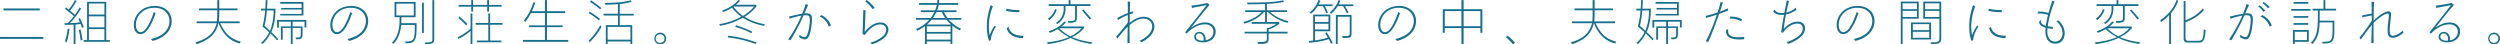 <svg xmlns="http://www.w3.org/2000/svg" width="2358.031" height="41.94" viewBox="0 0 2358.031 41.94">
  <defs>
    <style>
      .cls-1 {
        fill: #16708d;
        fill-rule: evenodd;
      }
    </style>
  </defs>
  <path id="txt_underchach.svg" class="cls-1" d="M817.98,1893.64v-1.85h40.889v1.85H817.98Zm3.327-26.87v-1.84h34.185v1.84H821.307Zm66.15,31.86v-18.4c-3.708.09-8.415,0.23-8.415,0.23l-0.285-1.66s1.617,0,3.185-.05a72.514,72.514,0,0,0,5.751-6.61c-1-.88-4.087-3.52-8.412-6.75l1.044-1.34c0.808,0.65,1.571,1.29,2.33,1.89a35.556,35.556,0,0,0,5.943-8.88l1.568,0.7a54.844,54.844,0,0,1-6.132,9.25c2.234,1.8,3.851,3.14,4.611,3.84a61.023,61.023,0,0,0,4.375-6.85l1.475,0.88a77.886,77.886,0,0,1-10.461,13.87,65.952,65.952,0,0,0,9.271-.74c-0.382-.97-0.856-2.03-1.379-3.19l1.475-.79c2.28,4.86,3.613,8.47,3.613,8.47l-1.665.78s-0.427-1.38-1.378-3.74a45.376,45.376,0,0,1-4.8.55v18.54h-1.711Zm-8.226-2.63a58.19,58.19,0,0,0,2.615-12.03l1.664,0.23s-0.855,7.73-2.662,12.54Zm14.836-.84s-0.716-5.36-1.81-10.03l1.664-.42c1.094,4.58,1.856,9.99,1.856,9.99Zm2.8,1.25v-1.66H900.1v-36.11h18.068v36.11H921.6v1.66H896.871Zm19.586-36.11h-14.64v10.41h14.64V1860.3Zm0,12.07h-14.64v10.36h14.64v-10.36Zm0,12.02h-14.64v10.36h14.64v-10.36Zm43.853,9.43c5.088-1.34,9.6-3,13.123-6.51a15.008,15.008,0,0,0,4.371-10.5c0-5.27-3.47-12.49-14.355-12.49-9.7,0-17.309,6.89-17.309,16.24,0,3.55,1.618,6.75,4.279,6.75,1.856,0,3.52-1.07,5.231-3.29,2.8-3.7,5.373-9.38,7.417-15.85l1.665,1.34c-1.572,4.34-3.424,9.52-6.848,14.51-2.377,3.52-4.85,5.14-7.607,5.14-3.756,0-6.086-3.85-6.086-8.65,0-8.6,6.991-17.94,19.874-17.94,8.89,0,15.831,5.5,15.831,14.33a16.355,16.355,0,0,1-4.564,11.33c-3.9,4.12-8.89,6.15-13.358,7.35Zm83.83,4.16c-12.03-2.91-17.64-12.76-19.97-19.14h-0.19c-2.33,10.59-9.17,15.91-20.49,19.84l-1.14-1.76c10.6-3.05,17.54-8.18,20.02-18.08H1003.4v-1.66h19.06a34.81,34.81,0,0,0,.43-5.64v-4.9h-17.21v-1.67h17.21v-7.95h1.9v7.95h17.26v1.67h-17.26v4.9a41.049,41.049,0,0,1-.43,5.64h19.69v1.66h-18.4c4.08,8.42,8.55,14.56,19.44,17.39Zm35.2-2.96s-2.66-3-6.33-6.61a30.557,30.557,0,0,1-7.6,10.18l-1.14-1.21a30.855,30.855,0,0,0,7.56-10.03,72.3,72.3,0,0,0-6.28-5.32,82.315,82.315,0,0,0,2.52-15.21h-3.95v-1.66h4.09c0.19-2.45.34-5.18,0.34-8.14h1.66c-0.05,3.05-.19,5.69-0.38,8.14h7.99c0,9.06-1.29,16.18-3.95,22.05,3.71,3.38,6.52,6.52,6.52,6.52Zm-9.65-28.2a81.4,81.4,0,0,1-2.24,14.47c1.72,1.44,3.66,3.24,5.23,4.81a52.778,52.778,0,0,0,3.38-19.28h-6.37Zm22.58,31.81v-15.3h-7.65v11.14h-1.71v-12.62h9.36v-4.44H1081v5.64h-1.71v-7.3h27.63v7.11h-1.72v-5.45h-11.22v4.44h9.37v6.47c0,5.23-1.28,5.69-5.94,5.69l-0.81-1.66c4.99,0,5.04-.19,5.04-4.03v-4.99h-7.66v15.3h-1.71Zm-9.99-27.05v-1.47h20.16v-4.17h-19.25v-1.47h19.25v-3.98h-20.16v-1.67h21.88v12.76h-21.88Zm63.35,22.24c5.09-1.34,9.6-3,13.12-6.51a15,15,0,0,0,4.38-10.5c0-5.27-3.47-12.49-14.36-12.49-9.7,0-17.31,6.89-17.31,16.24,0,3.55,1.62,6.75,4.28,6.75,1.86,0,3.52-1.07,5.23-3.29,2.81-3.7,5.37-9.38,7.42-15.85l1.66,1.34c-1.57,4.34-3.42,9.52-6.85,14.51-2.37,3.52-4.84,5.14-7.6,5.14-3.76,0-6.09-3.85-6.09-8.65,0-8.6,6.99-17.94,19.88-17.94,8.89,0,15.83,5.5,15.83,14.33a16.361,16.361,0,0,1-4.57,11.33c-3.89,4.12-8.89,6.15-13.36,7.35Zm54.36,2.32c7.51,0,9.18-.7,9.18-12.17v-3.51l-12.8.05c-0.57,5.73-2.23,12.8-7.32,17.94l-1.33-1.3c6.94-6.79,7.13-17.01,7.13-22.89v-1.06h-4.75v-14.42h19.87v14.42h-13.36c0,1.44-.09,3.42-0.09,5.64l14.36-.04v3.88c0,13.78-2.29,15.12-10.27,15.12Zm8.27-35.7h-16.45v11.1h16.45v-11.1Zm7.75,27.61v-28.48h1.71v28.48h-1.71Zm9.79-31.03h1.72v37.27c0,3.97-2.95,4.34-8.47,4.34l-0.61-1.57c5.61,0,7.36-.28,7.36-2.77v-37.27Zm36.01,41.61v-12.57a47.378,47.378,0,0,1-11.41,7.58l-0.81-1.52a51.774,51.774,0,0,0,12.22-8.05v-14.43h1.71v28.99h-1.71Zm-4.18-17.8a73.543,73.543,0,0,0-7.33-6.93l1.19-1.21a83.622,83.622,0,0,1,7.37,6.94Zm21.58-17.57v4.63h-1.71v-4.63h-13.31v4.63h-1.72v-4.63h-11.88v-1.66h11.88v-4.58h1.72v4.58h13.31v-4.58h1.71v4.58h11.94v1.66h-11.94Zm-11.36,33.61v-1.66h10.7v-14.89h-11.94v-1.66h11.94v-9.02h1.71v9.02h11.65v1.66h-11.65v14.89h10.6v1.66h-23.01Zm43.37-.46v-1.76h20.73v-12.06h-14.93v-1.67h14.93v-11.65h-13.17a49.749,49.749,0,0,1-5.23,8.28l-1.42-1.16a54.2,54.2,0,0,0,8.93-17.24l1.76,0.32a52.31,52.31,0,0,1-3.18,8.04h12.31v-10.49h1.9v10.49h17.21v1.76h-17.21v11.65h14.88v1.67h-14.88v12.06h20.16v1.76h-42.79Zm61.77-.88c6.47-5.82,11.13-14.7,11.13-14.7l1.19,1.34a56.28,56.28,0,0,1-11.03,14.47Zm9.85-19.42a68.611,68.611,0,0,0-9.65-6.75l0.94-1.38a78.548,78.548,0,0,1,9.8,6.84Zm1.19-10.3a68.775,68.775,0,0,0-9.61-7.13l1.05-1.34a116.023,116.023,0,0,1,9.7,7.17Zm28.57,32.82v-2.54h-21.49v2.54h-1.71v-17.94h11.41v-9.06h-13.55v-1.67h13.55v-9.1c-6.13.5-11.79,0.6-11.79,0.6l-0.67-1.66c8.94-.33,17.02-0.42,24.54-2.55l0.75,1.48a52.4,52.4,0,0,1-11.12,1.99v9.24h13.17v1.67h-13.17v9.06h11.79v17.94h-1.71Zm0-16.28h-21.49v12.07h21.49v-12.07Zm27.97,16.56a5.573,5.573,0,1,1,5.75-5.55A5.641,5.641,0,0,1,1440.57,1898.91Zm0-9.62a4.047,4.047,0,1,0,0,8.09A4.047,4.047,0,1,0,1440.57,1889.29Zm98.1-8a51.357,51.357,0,0,1-20.02-7.67,61.52,61.52,0,0,1-21.68,7.67l-0.52-1.62a58.172,58.172,0,0,0,20.68-6.98,37.438,37.438,0,0,1-8.6-8.37,50.572,50.572,0,0,1-8.47,4.03l-0.95-1.39s10.18-3.33,15.17-9.94l1.71,0.51a19.713,19.713,0,0,1-3.95,3.93h19.31v1.66a41.95,41.95,0,0,1-10.99,9.71,48.579,48.579,0,0,0,18.98,6.89Zm-7.8,17.11c-8.84-2.87-14.41-4.67-26.58-6.15l0.72-1.62c12.5,1.62,17.92,3.56,26.67,6.29Zm-20.54-35.28-0.38.28a36.278,36.278,0,0,0,8.8,8.6,43.364,43.364,0,0,0,10.6-8.88h-19.02Zm16.26,25.15a63.51,63.51,0,0,0-15.16-5.86l0.85-1.58a93.386,93.386,0,0,1,15.31,6.06Zm45.42,1.53c1.76,1.25,3.47,2.22,4.57,2.22,1.71,0,2.23-.92,3.09-3.19,1.28-3.19,2.14-9.61,2.14-12.76,0-4.11-.62-4.72-4.19-4.72-0.52,0-1.09.05-1.71,0.1a186.956,186.956,0,0,1-12.41,23.62l-2-1.01a130.707,130.707,0,0,0,12.08-21.59l0.33-.75a63.8,63.8,0,0,0-10.98,2.87l-0.95-1.94c3.28-.84,8.7-2.08,12.65-2.73a95.821,95.821,0,0,0,3.32-9.2l2.29,0.92c-1,2.08-2.24,5-3.52,8,0.57-.04,1.05-0.09,1.47-0.09,3.95,0,5.66,1.07,5.66,5.18,0,4.99-1.19,12.3-2.52,15.53-1.09,2.54-2.24,3.84-4.09,3.84-1.52,0-3.28-.74-5.47-2.04Zm27.72-7.63a15.713,15.713,0,0,0-8.61-9.61l1.57-1.39a18.232,18.232,0,0,1,9.04,9.71Zm39.19,14.98a28.788,28.788,0,0,0,11.84-6.05,8.428,8.428,0,0,0,3.04-6.34c0-3.05-2.52-4.76-5.75-4.76-4.8,0-10.08,3.79-14.41,9.94l-2.09-.78c0.28-6.57.57-18.13,0.71-22.71l2.19,0.23c-0.29,4.35-.52,12.99-0.91,20.35,4.43-5.32,9.32-8.83,14.89-8.83,5.32,0,7.51,3.65,7.51,6.66a10.874,10.874,0,0,1-3.09,6.93c-3.23,3.14-6.99,5.08-12.27,7.03Zm2.28-31.43a35.918,35.918,0,0,0-7.13-7.41l1.38-1.34a46.275,46.275,0,0,1,7.51,7.26Zm73.33,32.91V1896h-22.4v2.63h-1.71v-17.06a46.8,46.8,0,0,1-7.27,4.44l-1-1.71a33.813,33.813,0,0,0,12.27-8.69h-12.55v-1.67h13.93a32.351,32.351,0,0,0,3.42-5.55h-12.74v-1.66h13.5a31.782,31.782,0,0,0,1.62-5.18h-16.74v-1.66h17.07s0.19-1.76.19-2.87h1.76a28.736,28.736,0,0,1-.19,2.87h18.07v1.66H1703.4a31.776,31.776,0,0,1-1.52,5.18h18.26v1.66H1708.3a25.773,25.773,0,0,0,3.42,5.55h12.94v1.67h-11.84c4.56,4.48,7.18,6.52,11.6,8.41l-1.05,1.57a35.2,35.2,0,0,1-7.13-4.43v17.47h-1.71Zm0-16.88h-22.4v5.32h22.4v-5.32Zm0,6.99h-22.4v5.59h22.4v-5.59Zm-17.93-13.13a38.984,38.984,0,0,1-4.37,4.48H1715a46.855,46.855,0,0,1-4.27-4.48H1696.6Zm4.57-7.22a38.542,38.542,0,0,1-3.28,5.55h11.6a30.333,30.333,0,0,1-3.14-5.55h-5.18Zm49.65,27.19c-1.62-4.35-2.05-9.71-2.05-14.1,0-8.42,2.05-14.84,3.52-19.61l2.14,1.11a50.908,50.908,0,0,0-3.75,19.15,46.962,46.962,0,0,0,.71,8.13,36.2,36.2,0,0,1,4.9-9.19l1.09,1.01c-2.33,3.38-4.66,8.64-4.9,12.72Zm28.48-27.19a13.29,13.29,0,0,1-1.43.05,45.285,45.285,0,0,1-11.27-1.39l0.91-1.84a42.225,42.225,0,0,0,10.41,1.24h1.62Zm3.37,24.56c-9.17-.47-13.4-3.52-15.21-9.3l1.71-1.39a10.274,10.274,0,0,0,4.42,6.34c2.67,1.76,6.9,2.08,9.94,2.17Zm64.63,5.45c-8.46-1.2-15.78-3.6-19.54-5.69-4.99,2.54-11.93,4.58-21.49,5.92l-0.81-1.66c8.61-.97,15.36-2.59,20.83-5.04a43.781,43.781,0,0,1-10.61-7.49,47.563,47.563,0,0,1-7.46,3.51l-0.9-1.52c5.89-2.04,11.17-5,14.5-9.16l1.66,0.56a18.178,18.178,0,0,1-4.42,4.11h21.2v1.71a29.958,29.958,0,0,1-11.22,8.32,70.578,70.578,0,0,0,19.12,4.86Zm-40.89-23.76a18.242,18.242,0,0,0,6.71-9.07l1.57,0.56a21.432,21.432,0,0,1-6.99,9.85Zm27.29-12.02v11.32c0,3.47-1.33,4.58-7.94,4.58l-0.57-1.66c6.52,0,6.8-.7,6.8-2.92v-11.32h-9.03v2.35a16.715,16.715,0,0,1-7.7,14.7l-1.29-1.2a15.155,15.155,0,0,0,7.28-13.5v-2.35h-14.17v-1.67h18.88v-3.93h1.71v3.93h18.87v1.67H1833.7Zm-16.59,20.99a38.173,38.173,0,0,0,10.46,7.58,28.49,28.49,0,0,0,10.46-7.58h-20.92Zm28.72-8.05a104.936,104.936,0,0,0-7.23-8.6l1.24-1.11c2.04,2.26,4.47,4.95,7.32,8.51Zm46.89,19.97c5.42-2.45,11.98-7.26,11.98-13.59,0-4.16-3.18-7.4-8.55-7.4s-10.32,4.07-12.8,6.11c0,0.83-.04,1.85-0.04,2.96,0,4.71.14,11.23,0.23,14h-2.18l0.28-15.48-1.76,1.75a80.13,80.13,0,0,0-7.89,9.58l-1.28-1.72c2.18-2.58,7.61-9.15,11.03-13.5v-0.23c0-1.62.05-4.07,0.05-6.89a60.8,60.8,0,0,0-9.27,4.67l-0.81-1.8a103.146,103.146,0,0,1,10.08-4.72c0-3.7-.05-7.72-0.2-10.91l2.33,0.28c-0.14,3-.23,6.57-0.28,9.94l2.76-.97,0.47,1.8-3.28,1.02c-0.05,3.23-.05,6.15-0.14,8.13,2.9-2.4,7.56-5.77,13.17-5.77,6.66,0,10.18,4.62,10.18,9.24,0,6.11-5.19,11.19-12.03,14.8Zm43.09-8.04c4.8-6.29,12.79-15.86,20.16-25.66-4.8.93-10.89,1.98-13.7,2.64l-0.57-2.22a145.755,145.755,0,0,0,14.88-2.45l2.34,1.71c-5.76,6.47-15.84,19.65-17.79,21.86,3.14-2.4,7.99-5.22,13.74-5.22,5.61,0,9.75,3.56,9.75,8.5,0,6.81-5.66,10.27-12.17,10.27-5.14,0-8.04-2.08-8.04-5.18a4.593,4.593,0,0,1,4.85-4.67c4.19,0,5.9,3.43,5.9,7.08,0,0.27-.05.6-0.05,0.87,4.56-.96,7.42-4.01,7.42-8.13,0-3.88-2.95-6.98-8.04-6.98a19.792,19.792,0,0,0-9.7,2.77,27.5,27.5,0,0,0-7.56,6.01Zm17.4,7.82a14.09,14.09,0,0,0,.09-1.44c0-2.86-1.23-5.37-4.37-5.37a3.028,3.028,0,0,0-2.9,3.01c0,2.64,2.57,3.8,5.8,3.8h1.38Zm61.35-6.76v4.81c0,4.9-2.43,5.04-9.94,5.04l-0.72-1.8c7.71,0,8.95-.19,8.95-3.24v-4.81h-21.02v-1.66h21.02v-3.56h1.38a28.51,28.51,0,0,0,7.7-3.93h-23.35v-1.67h12.65v-9.43h-0.95c-4.09,4.26-8.42,7.96-18.59,10.96l-0.9-1.57c8.93-2.36,13.69-5.73,17.3-9.39h-15.64v-1.66h18.78v-5.88c-7.13.28-16.45,0.28-16.45,0.28l-0.67-1.62h2.04c12.56,0,25.07-.41,32.05-2.21l0.81,1.57a95.682,95.682,0,0,1-16.07,1.85v6.01h19.02v1.66h-15.93c3.38,3.19,8.28,6.38,17.31,8.69l-0.95,1.53a40.674,40.674,0,0,1-18.5-10.22h-0.95v9.43h11.65v1.62a28.224,28.224,0,0,1-10.03,5.36v2.18h17.87v1.66h-17.87Zm58.92,9.71c-0.67-1.39-1.43-2.95-2.24-4.35-5.7,2-11.79,2.73-18.44,3.38l-0.34-1.71s1.66-.05,4.09-0.33v-24.5h16.17v15.72h-14.46v8.55a67.27,67.27,0,0,0,12.17-2.54c-1.38-2.45-2.52-4.3-2.52-4.3l1.43-.83s3.09,5.18,5.71,9.94Zm-4.52-28.71s-1.52-3.74-3.18-6.79h-4.95a28.5,28.5,0,0,1-6.27,7.2l-1.24-1.24s6.18-4.67,8.27-11.75l1.66,0.47a22.09,22.09,0,0,1-1.47,3.65h13.03v1.67h-7.14c1.72,3.41,2.76,5.96,2.76,5.96Zm2.04,2.86h-12.74v5.32H2071v-5.32Zm0,6.99h-12.74v5.4H2071v-5.4Zm17.46-9.85a50.246,50.246,0,0,0-3.76-6.79h-4.99a29.814,29.814,0,0,1-6.28,7.2l-1.23-1.28a25.714,25.714,0,0,0,8.32-11.66l1.61,0.42a23.03,23.03,0,0,1-1.48,3.65h13.75v1.67h-7.75c1.81,3,3.28,5.86,3.28,5.86ZM2078,1898.63v-27.56h14.78v16.7c0,4.8-.52,4.99-8.37,4.99l-0.61-1.75h0.52c6.7,0,6.75-.06,6.75-3.66v-14.61h-11.36v25.89H2078Zm56.02-4.81c5.08-1.34,9.61-3,13.12-6.51a14.99,14.99,0,0,0,4.37-10.5c0-5.27-3.46-12.49-14.35-12.49-9.7,0-17.31,6.89-17.31,16.24,0,3.55,1.62,6.75,4.28,6.75,1.86,0,3.52-1.07,5.23-3.29,2.8-3.7,5.38-9.38,7.42-15.85l1.66,1.34c-1.57,4.34-3.42,9.52-6.85,14.51-2.37,3.52-4.84,5.14-7.6,5.14-3.76,0-6.09-3.85-6.09-8.65,0-8.6,6.99-17.94,19.87-17.94,8.9,0,15.84,5.5,15.84,14.33a16.361,16.361,0,0,1-4.57,11.33c-3.9,4.12-8.89,6.15-13.36,7.35Zm80.27-5.91v-4.49h-15.83v15.21h-2.05v-15.21h-15.74v4.49h-1.85v-22.25h17.59v-8.64h2.05v8.64h17.68v22.25h-1.85Zm-17.88-20.49h-15.74v14.25h15.74v-14.25Zm17.88,0h-15.83v14.25h15.83v-14.25Zm30.68,31.35a56.768,56.768,0,0,0-6.7-6.84l1.75-1.25a40.6,40.6,0,0,1,6.95,6.7Zm96.43-.79c-12.03-2.91-17.64-12.76-19.97-19.14h-0.19c-2.33,10.59-9.17,15.91-20.49,19.84l-1.14-1.76c10.6-3.05,17.54-8.18,20.02-18.08h-18.98v-1.66h19.07a35.976,35.976,0,0,0,.43-5.64v-4.9h-17.21v-1.67h17.21v-7.95h1.9v7.95h17.26v1.67h-17.26v4.9a41.049,41.049,0,0,1-.43,5.64h19.68v1.66h-18.39c4.09,8.42,8.56,14.56,19.44,17.39Zm35.2-2.96s-2.67-3-6.33-6.61a30.585,30.585,0,0,1-7.61,10.18l-1.14-1.21a30.578,30.578,0,0,0,7.56-10.03,72.135,72.135,0,0,0-6.27-5.32,82.315,82.315,0,0,0,2.52-15.21h-3.95v-1.66h4.09c0.19-2.45.34-5.18,0.34-8.14h1.66c-0.05,3.05-.19,5.69-0.38,8.14h7.98c0,9.06-1.28,16.18-3.94,22.05,3.7,3.38,6.51,6.52,6.51,6.52Zm-9.65-28.2a82.4,82.4,0,0,1-2.24,14.47c1.71,1.44,3.66,3.24,5.23,4.81a52.778,52.778,0,0,0,3.38-19.28h-6.37Zm22.57,31.81v-15.3h-7.64v11.14h-1.72v-12.62h9.36v-4.44h-11.26v5.64h-1.72v-7.3h27.63v7.11h-1.71v-5.45h-11.22v4.44h9.36v6.47c0,5.23-1.28,5.69-5.94,5.69l-0.81-1.66c5,0,5.04-.19,5.04-4.03v-4.99h-7.65v15.3h-1.72Zm-9.98-27.05v-1.47h20.16v-4.17h-19.25v-1.47h19.25v-3.98h-20.16v-1.67h21.87v12.76h-21.87Zm47.37,24.14c3.9-6.62,8.6-19.42,10.37-24.83-2.81.88-6.57,1.99-9.9,2.96l-0.8-1.89a93.551,93.551,0,0,0,11.4-3.24,94.073,94.073,0,0,0,2.86-9.85l2.24,0.64c-0.77,2.18-1.77,5.28-2.86,8.42a49.792,49.792,0,0,0,7.23-3.14l0.66,2.03-8.65,3.33c-2.95,8.28-6.66,18.59-10.37,26.59Zm36.23-1.81a27.864,27.864,0,0,1-3.99.28c-7.23,0-13.13-1.48-13.13-7.67,0-.42.05-0.97,0.1-1.43l1.95-.56a9.2,9.2,0,0,0-.15,1.57c0,4.85,4.14,6.02,9.99,6.02a34.947,34.947,0,0,0,5.13-.42Zm-2.95-16.82a19.856,19.856,0,0,0-10.13-2.59h-0.52l0.48-1.94c3.51,0,8.32.74,11.07,2.72Zm42.95,19.6a33.671,33.671,0,0,0,11.7-6.1c2.56-2.27,3.51-4.72,3.51-6.66,0-2.64-1.42-4.71-5.08-4.71-5.94,0-12.08,5.64-13.41,8.5l-1.85-.18c0.57-5.37,1.9-12.35,2.65-16.65a20.48,20.48,0,0,1-2.28.14c-2.56,0-6.17-.46-7.88-3.61l1.33-1.43c1.18,2.45,3.56,3.28,6.6,3.28a15.1,15.1,0,0,0,2.57-.18l2.19-11.65,2.23,0.46c-1,3.14-1.9,7.63-2.57,10.87a19.333,19.333,0,0,0,8.85-4.58l0.8,1.89a23.183,23.183,0,0,1-10.03,4.49l-0.14.78c-0.57,3.1-1.43,8.05-1.9,12.9,4.8-5.41,9.51-6.88,13.5-6.88,3.43,0,6.56,2.26,6.56,6.1a10.415,10.415,0,0,1-3.66,7.9c-3.42,3.28-8.32,5.5-12.07,6.99Zm63.29-2.87c5.09-1.34,9.61-3,13.12-6.51a15,15,0,0,0,4.38-10.5c0-5.27-3.47-12.49-14.36-12.49-9.7,0-17.3,6.89-17.3,16.24,0,3.55,1.61,6.75,4.27,6.75,1.86,0,3.52-1.07,5.23-3.29,2.81-3.7,5.38-9.38,7.42-15.85l1.67,1.34c-1.58,4.34-3.43,9.52-6.85,14.51-2.38,3.52-4.85,5.14-7.61,5.14-3.76,0-6.08-3.85-6.08-8.65,0-8.6,6.99-17.94,19.87-17.94,8.89,0,15.83,5.5,15.83,14.33a16.352,16.352,0,0,1-4.56,11.33c-3.9,4.12-8.89,6.15-13.36,7.35Zm44.38,4.81v-40.17h16.92v16.13h-15.21v24.04h-1.71Zm15.21-38.51h-13.5v5.54h13.5v-5.54Zm0,7.12h-13.5v5.78h13.5v-5.78Zm-5.6,26.95v-16.04h18.96v16.04h-18.96Zm17.21-14.47h-15.46v5.65h15.46v-5.65Zm0,7.21h-15.46v5.69h15.46v-5.69Zm9.6-12.34h-15.21v-16.13h16.92v34.34c0,4.3-1.14,5.79-9.41,5.79l-0.86-1.72c0.9,0.05,1.71.05,2.42,0.05,5.47,0,6.14-1.11,6.14-4.12v-18.21Zm0-14.47h-13.5v5.54h13.5v-5.54Zm0,7.12h-13.5v5.78h13.5v-5.78Zm30.2,28.34c-1.61-4.35-2.04-9.71-2.04-14.1,0-8.42,2.04-14.84,3.52-19.61l2.14,1.11a50.893,50.893,0,0,0-3.76,19.15,46.962,46.962,0,0,0,.71,8.13,36.2,36.2,0,0,1,4.9-9.19l1.09,1.01c-2.33,3.38-4.66,8.64-4.89,12.72Zm28.48-27.19a13.105,13.105,0,0,1-1.43.05,45.2,45.2,0,0,1-11.26-1.39l0.9-1.84a42.338,42.338,0,0,0,10.41,1.24h1.61Zm3.38,24.56c-9.18-.47-13.41-3.52-15.22-9.3l1.71-1.39a10.211,10.211,0,0,0,4.43,6.34c2.65,1.76,6.89,2.08,9.93,2.17Zm45.22-8.79a30.718,30.718,0,0,1-5.32-.6c-0.1,1.02-.15,1.94-0.15,2.87,0,6.93,3.33,9.75,7.51,9.75,4,0,6.81-3.23,6.81-8,0-4.21-2.52-8.46-5.9-11.47l2.24-.41c3.99,3.79,5.7,8.14,5.7,11.61,0,6.47-3.42,10.21-8.89,10.21a8.44,8.44,0,0,1-7.42-3.88,14.879,14.879,0,0,1-1.85-7.91c0-1.06.05-2.13,0.14-3.23-2.85-.93-5.99-2.27-5.99-5.23a3.939,3.939,0,0,1,.05-0.74l1.61-1.29a8.271,8.271,0,0,0-.09,1.06c0,2.32,1.57,3.42,4.66,4.35,0.33-2.59.9-5.14,1.38-7.35l0.71-2.96a34.521,34.521,0,0,0-9.23-1.3h-0.94l1.18-1.71a10.483,10.483,0,0,1,1.14-.04,29.232,29.232,0,0,1,8.28,1.34c1.18-4.3,2.56-8.65,3.56-11.66l2.14,0.98a100.242,100.242,0,0,0-5.94,19.97c-0.19,1.06-.33,2.13-0.47,3.23a27.531,27.531,0,0,0,4.6.42Zm81.18,14.24c-8.47-1.2-15.79-3.6-19.55-5.69-4.99,2.54-11.93,4.58-21.48,5.92l-0.81-1.66c8.6-.97,15.35-2.59,20.82-5.04a43.5,43.5,0,0,1-10.6-7.49,48.032,48.032,0,0,1-7.46,3.51l-0.91-1.52c5.9-2.04,11.18-5,14.5-9.16l1.67,0.56a18.36,18.36,0,0,1-4.42,4.11h21.2v1.71a30.038,30.038,0,0,1-11.22,8.32,70.5,70.5,0,0,0,19.11,4.86Zm-40.89-23.76a18.228,18.228,0,0,0,6.7-9.07l1.57,0.56a21.289,21.289,0,0,1-6.99,9.85Zm27.29-12.02v11.32c0,3.47-1.33,4.58-7.94,4.58l-0.57-1.66c6.52,0,6.8-.7,6.8-2.92v-11.32h-9.04v2.35c0,4.67-1.42,10.59-7.7,14.7l-1.28-1.2a15.145,15.145,0,0,0,7.27-13.5v-2.35h-14.16v-1.67h18.87v-3.93h1.71v3.93h18.88v1.67h-12.84Zm-16.59,20.99a38.015,38.015,0,0,0,10.46,7.58,28.579,28.579,0,0,0,10.46-7.58H2805.5Zm28.72-8.05a104.936,104.936,0,0,0-7.23-8.6l1.23-1.11c2.04,2.26,4.47,4.95,7.32,8.51Zm29.72,23.07v-27.51a40.646,40.646,0,0,1-7.56,6.61l-0.86-1.75s11.46-6.85,15.32-18.96l1.66,0.51a32.855,32.855,0,0,1-6.85,11.92v29.18h-1.71Zm17.36-1.53a3.365,3.365,0,0,1-3.67-3.46v-35.69h1.72v18.21c3.37-1.29,11.55-4.95,16.21-11.19l1.18,1.3c-5.46,7.12-14.63,10.68-17.39,11.6v15.26a2.369,2.369,0,0,0,2.61,2.31H2891c4.18,0,5.17-.97,5.56-10.82l1.8,0.79c-0.66,9.43-2.09,11.69-6.51,11.69H2881.3Zm49.74-7.3c1.76,1.25,3.48,2.22,4.57,2.22,1.71,0,2.23-.92,3.09-3.19,1.28-3.19,2.14-9.61,2.14-12.76,0-4.11-.62-4.72-4.19-4.72-0.52,0-1.09.05-1.71,0.1a186.956,186.956,0,0,1-12.41,23.62l-1.99-1.01a131.3,131.3,0,0,0,12.07-21.59l0.34-.75a63.443,63.443,0,0,0-10.99,2.87l-0.95-1.94c3.28-.84,8.7-2.08,12.65-2.73,1.19-2.87,2.52-6.43,3.33-9.2l2.28,0.92c-1,2.08-2.23,5-3.52,8,0.57-.04,1.05-0.09,1.47-0.09,3.95,0,5.66,1.07,5.66,5.18,0,4.99-1.18,12.3-2.52,15.53-1.09,2.54-2.23,3.84-4.09,3.84-1.51,0-3.28-.74-5.47-2.04Zm21.92-21.59a23.247,23.247,0,0,0-5.04-5.27l1.29-.97a30.707,30.707,0,0,1,5.23,4.9Zm5.8,13.96a15.728,15.728,0,0,0-8.6-9.61l1.57-1.39a18.251,18.251,0,0,1,9.03,9.71Zm-1.47-17.24a28.2,28.2,0,0,0-5.37-5.04l1.23-1.11a32.783,32.783,0,0,1,5.52,4.85Zm21.83,2.17v-1.67h18.12v1.67h-18.12Zm3.28,29.31v2.22h-1.71v-13.36h14.93v11.14H2982.4Zm-1.14-35.92v-1.67h13.93v1.67h-13.93Zm0,13.26v-1.66h13.93v1.66h-13.93Zm0,6.62v-1.66h13.93v1.66h-13.93Zm12.65,6.56H2982.4v7.82h11.51v-7.82Zm14.26,9.48c9.42-.05,9.89-0.69,9.89-13.31v-4.99h-12.17c-0.33,9.01-1.57,14.79-6.9,20.43l-1.32-1.34c6.27-6.15,6.55-13.87,6.55-26.54v-3.79h-4.99v-1.66h10.32v-8.19h1.71v8.19h10.13v1.66h-15.45c0,3.51,0,6.7-.05,9.57h13.89v5.73c0,14.1-.58,15.63-10.99,15.91Zm76.71-8.46c-3.1,2.49-6.52,4.62-9.9,4.62-2.9,0-4.99-1.01-4.99-7.16,0-5.27,1.19-11.1,1.19-13.27,0-1.52-.05-2.41-1.38-2.41-2.28,0-9.22,4.81-13.03,8.79,0,2.87-.04,6.89-0.04,10.87,0,3,.04,5.92.09,8.27h-2.23c0.14-5.5.37-13.31,0.57-17.2l-0.24.28a164.913,164.913,0,0,0-10.13,13.45l-1.33-1.52c3.09-4.12,8.89-11.51,11.65-16.37l-0.09-4.72c-2.52.42-6.66,1.21-9.04,1.81l0.15-1.94c2.75-.6,6.31-1.25,8.89-1.58l-0.15-11.37,2.43,0.28c-0.48,4.67-.38,13.31-0.48,16.64v1.07c4.09-4.44,10.7-8.83,13.83-8.83,1.91,0,2.57,1.11,2.57,3,0,3.28-1.28,10.59-1.28,14.98,0,3.28.95,5.04,2.9,5.04,2.99,0,6.65-2.27,9.56-4.9Zm24.64-.46c4.8-6.29,12.79-15.86,20.16-25.66-4.8.93-10.89,1.98-13.69,2.64l-0.57-2.22a146,146,0,0,0,14.87-2.45l2.34,1.71c-5.76,6.47-15.84,19.65-17.78,21.86,3.13-2.4,7.98-5.22,13.73-5.22,5.62,0,9.75,3.56,9.75,8.5,0,6.81-5.66,10.27-12.17,10.27-5.14,0-8.04-2.08-8.04-5.18a4.593,4.593,0,0,1,4.85-4.67c4.19,0,5.9,3.43,5.9,7.08,0,0.27-.05.6-0.05,0.87,4.57-.96,7.42-4.01,7.42-8.13,0-3.88-2.95-6.98-8.04-6.98a19.726,19.726,0,0,0-9.69,2.77,27.35,27.35,0,0,0-7.56,6.01Zm17.4,7.82c0.04-.47.1-0.98,0.1-1.44,0-2.86-1.24-5.37-4.38-5.37a3.028,3.028,0,0,0-2.9,3.01c0,2.64,2.57,3.8,5.8,3.8h1.38Zm43.33,3.6a5.573,5.573,0,1,1,5.74-5.55A5.644,5.644,0,0,1,3170.25,1898.91Zm0-9.62a4.048,4.048,0,1,0,0,8.09A4.047,4.047,0,1,0,3170.25,1889.29Z" transform="translate(-817.969 -1856.97)"/>
</svg>
